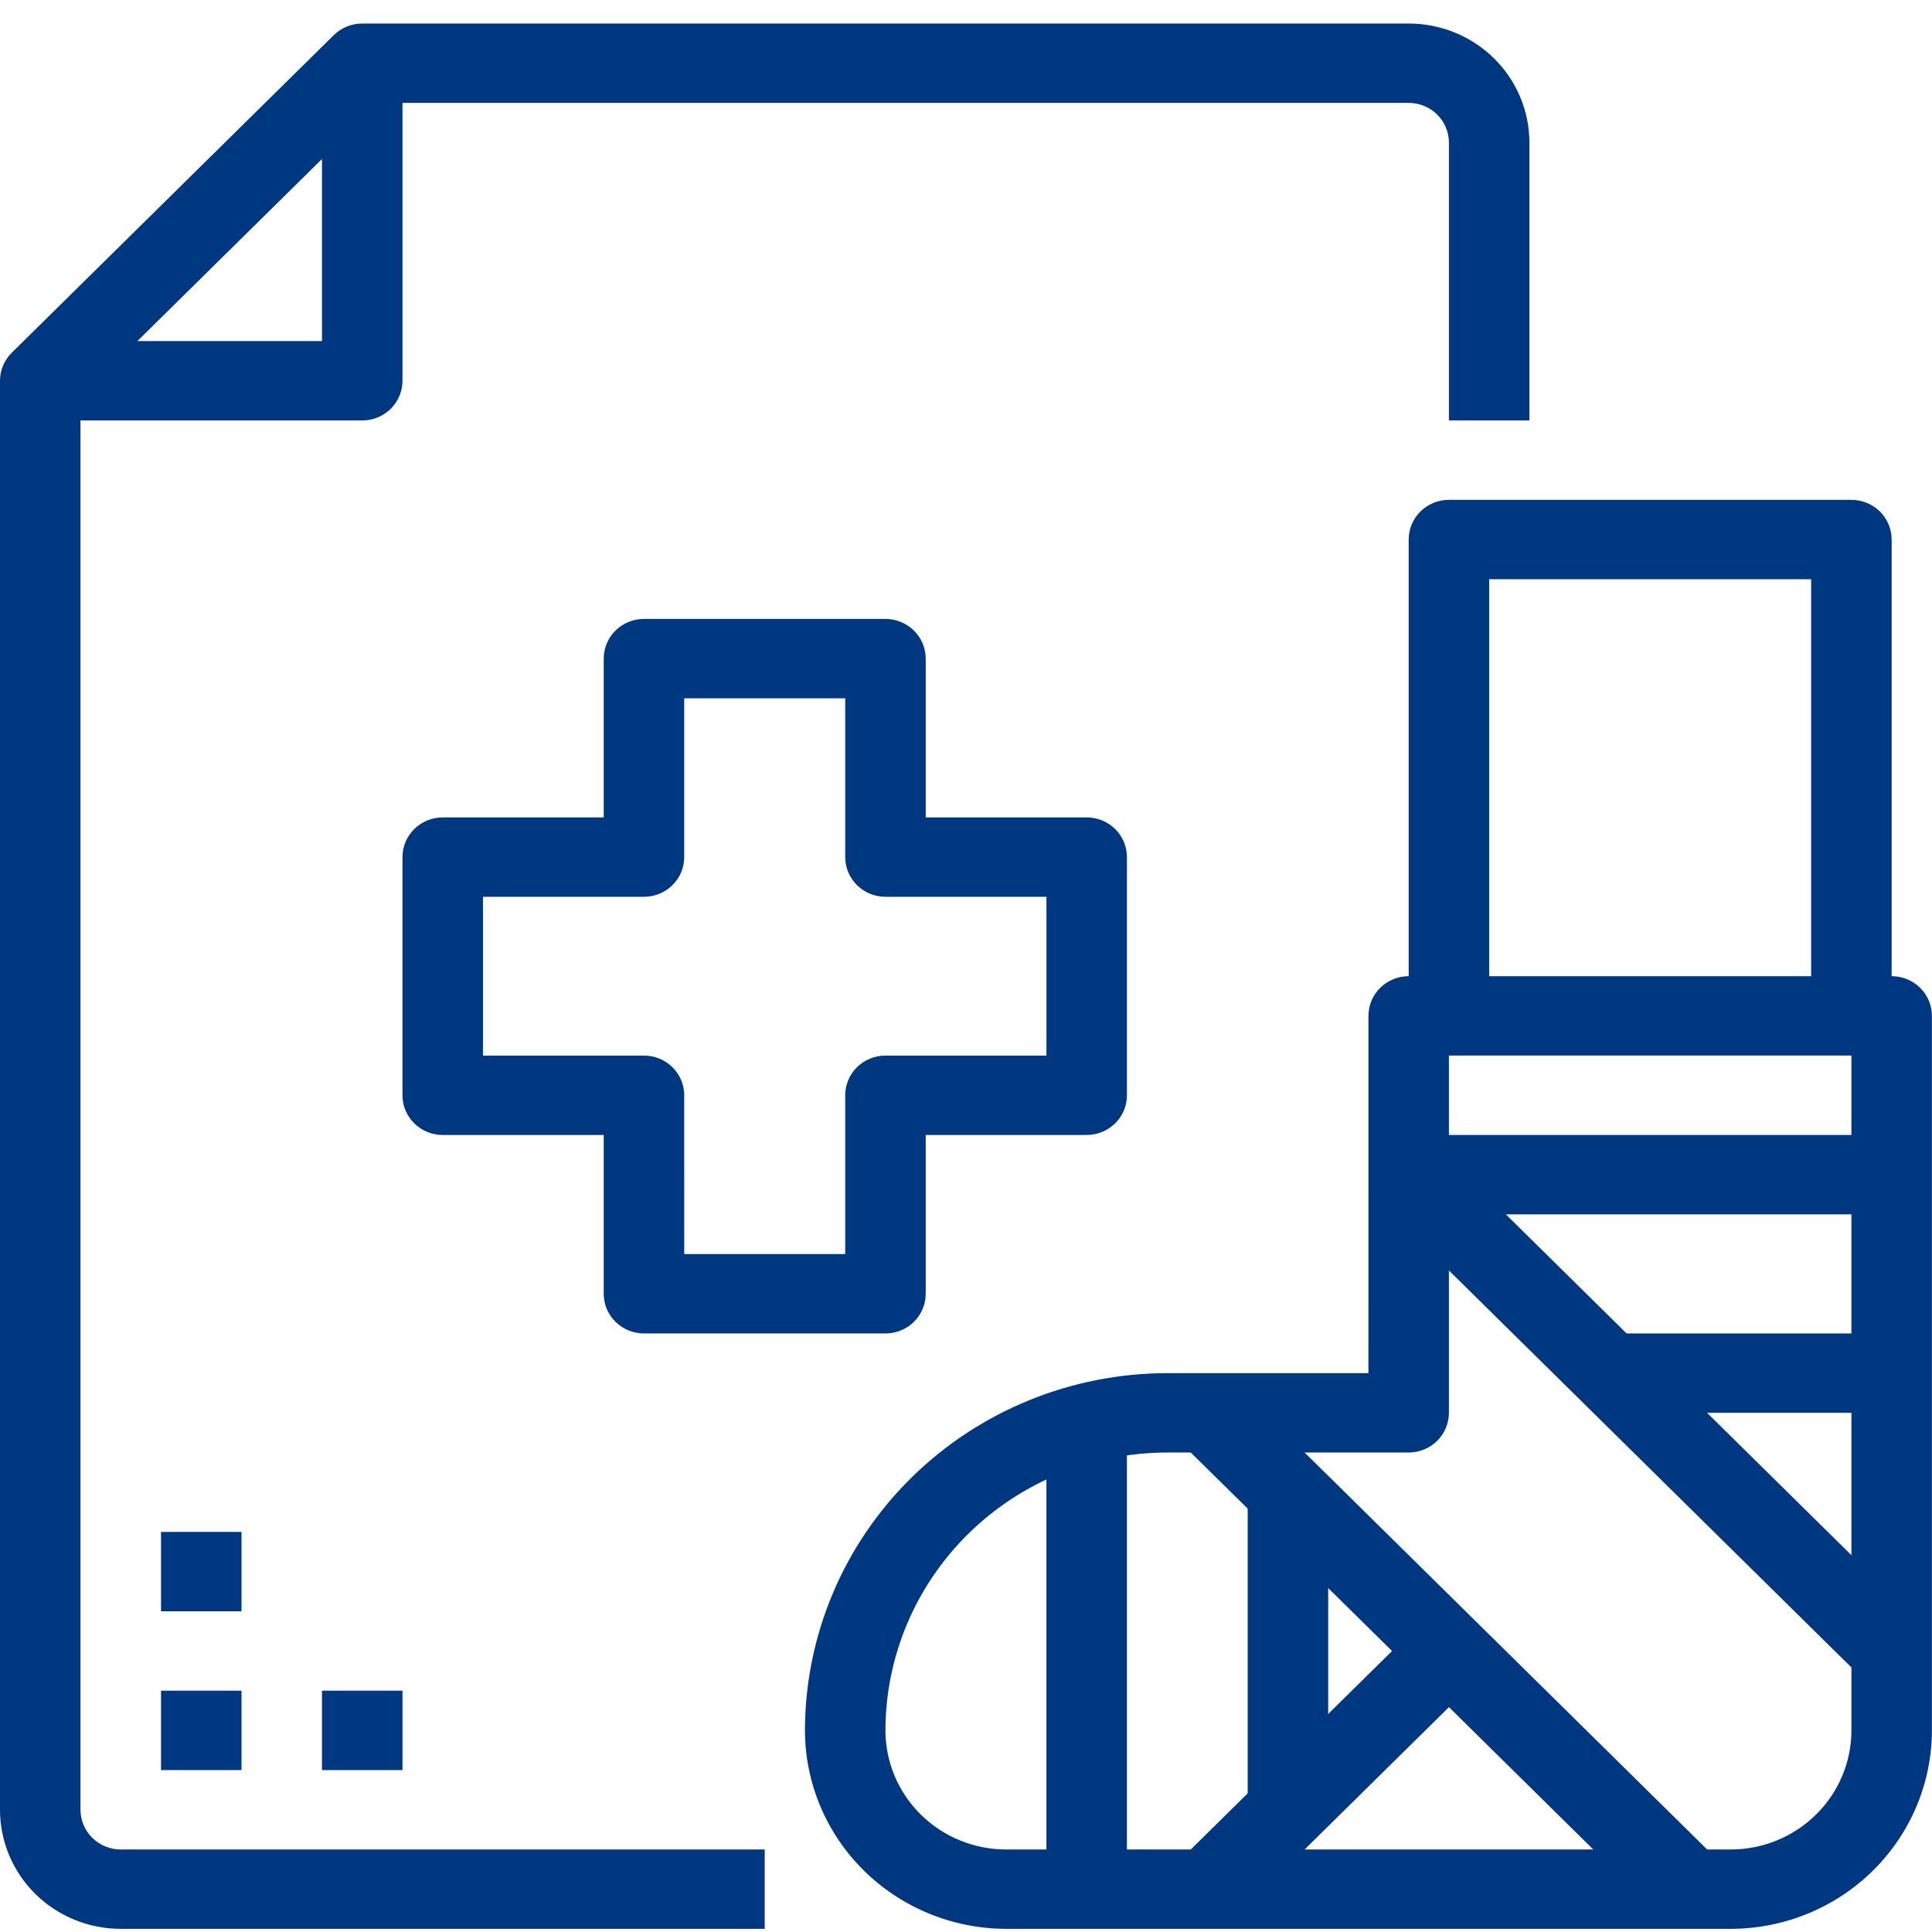 <svg width="62" height="62" viewBox="0 0 62 62" fill="none" xmlns="http://www.w3.org/2000/svg">
<path d="M55.539 61.899H32.291C30.578 61.897 28.937 61.225 27.726 60.032C26.515 58.837 25.834 57.219 25.832 55.53C25.836 52.49 27.062 49.577 29.241 47.427C31.42 45.278 34.375 44.069 37.457 44.066H43.914L43.915 32.601C43.915 31.897 44.493 31.327 45.206 31.327H60.705C61.048 31.327 61.377 31.461 61.619 31.7C61.861 31.939 61.997 32.263 61.997 32.601V55.53C61.995 57.219 61.314 58.837 60.103 60.032C58.893 61.226 57.251 61.897 55.539 61.899H55.539ZM37.456 46.613C35.059 46.616 32.761 47.557 31.067 49.228C29.372 50.9 28.418 53.166 28.415 55.53C28.415 56.544 28.823 57.516 29.55 58.232C30.276 58.949 31.262 59.352 32.29 59.352H55.539C56.566 59.352 57.552 58.949 58.278 58.232C59.005 57.516 59.414 56.544 59.414 55.53V33.874H46.497V45.339C46.497 45.677 46.361 46.001 46.119 46.24C45.877 46.478 45.548 46.613 45.206 46.613L37.456 46.613Z" fill="#003781"/>
<path d="M60.705 32.601H58.122V18.588H47.789V32.601H45.206V17.315C45.206 16.611 45.784 16.041 46.497 16.041H59.414C59.756 16.041 60.084 16.175 60.327 16.414C60.569 16.653 60.705 16.977 60.705 17.315L60.705 32.601Z" fill="#003781"/>
<path d="M44.294 38.598L46.12 36.796L61.619 52.082L59.793 53.884L44.294 38.598Z" fill="#003781"/>
<path d="M37.835 46.24L39.661 44.438L55.161 59.724L53.334 61.526L37.835 46.24Z" fill="#003781"/>
<path d="M37.835 59.725L45.584 52.083L47.411 53.884L39.661 61.527L37.835 59.725Z" fill="#003781"/>
<path d="M33.581 45.339H36.164V60.625H33.581V45.339Z" fill="#003781"/>
<path d="M45.206 36.423H60.705V38.97H45.206V36.423Z" fill="#003781"/>
<path d="M51.664 42.792H60.706V45.339H51.664V42.792Z" fill="#003781"/>
<path d="M40.04 47.887H42.623V58.078H40.04V47.887Z" fill="#003781"/>
<path d="M24.541 61.899H3.875C2.847 61.899 1.862 61.497 1.135 60.78C0.408 60.063 0 59.091 0 58.078V12.219C0 11.882 0.136 11.557 0.378 11.319L10.711 1.128C10.953 0.889 11.282 0.755 11.624 0.755H45.206C46.233 0.755 47.219 1.157 47.946 1.874C48.672 2.591 49.08 3.563 49.08 4.576V13.493H46.497V4.576C46.497 4.238 46.361 3.914 46.119 3.675C45.877 3.437 45.548 3.302 45.206 3.302H12.159L2.583 12.746V58.078C2.583 58.416 2.72 58.74 2.962 58.978C3.204 59.217 3.533 59.352 3.875 59.352H24.541L24.541 61.899Z" fill="#003781"/>
<path d="M11.624 13.493H1.292V10.945H10.333V2.029H12.916L12.916 12.22C12.916 12.557 12.78 12.881 12.538 13.12C12.296 13.359 11.967 13.493 11.624 13.493H11.624Z" fill="#003781"/>
<path d="M28.415 42.792H20.666C19.952 42.792 19.374 42.221 19.374 41.518V36.423H14.208C13.494 36.423 12.916 35.852 12.916 35.149V27.506C12.916 26.802 13.495 26.232 14.208 26.232H19.374V21.136C19.374 20.433 19.952 19.862 20.666 19.862H28.415C28.758 19.862 29.086 19.997 29.329 20.236C29.571 20.474 29.707 20.799 29.707 21.136V26.232H34.873V26.232C35.216 26.232 35.544 26.366 35.787 26.605C36.029 26.843 36.165 27.168 36.165 27.506V35.149C36.165 35.486 36.029 35.81 35.787 36.049C35.544 36.288 35.216 36.423 34.873 36.423H29.707V41.518V41.518C29.707 41.855 29.571 42.18 29.329 42.419C29.086 42.657 28.758 42.792 28.415 42.792V42.792ZM21.958 40.244H27.124L27.124 35.149C27.124 34.445 27.702 33.875 28.416 33.875H33.582L33.582 28.779H28.416C27.702 28.779 27.124 28.209 27.124 27.506V22.41H21.957V27.506C21.957 27.843 21.821 28.167 21.579 28.406C21.337 28.645 21.008 28.779 20.666 28.779H15.499V33.875H20.666V33.875C21.008 33.875 21.337 34.009 21.579 34.248C21.821 34.487 21.957 34.811 21.957 35.149L21.958 40.244Z" fill="#003781"/>
<path d="M5.167 54.256H7.75V56.804H5.167V54.256Z" fill="#003781"/>
<path d="M10.332 54.256H12.916V56.804H10.332V54.256Z" fill="#003781"/>
<path d="M5.167 49.161H7.75V51.708H5.167V49.161Z" fill="#003781"/>
</svg>

